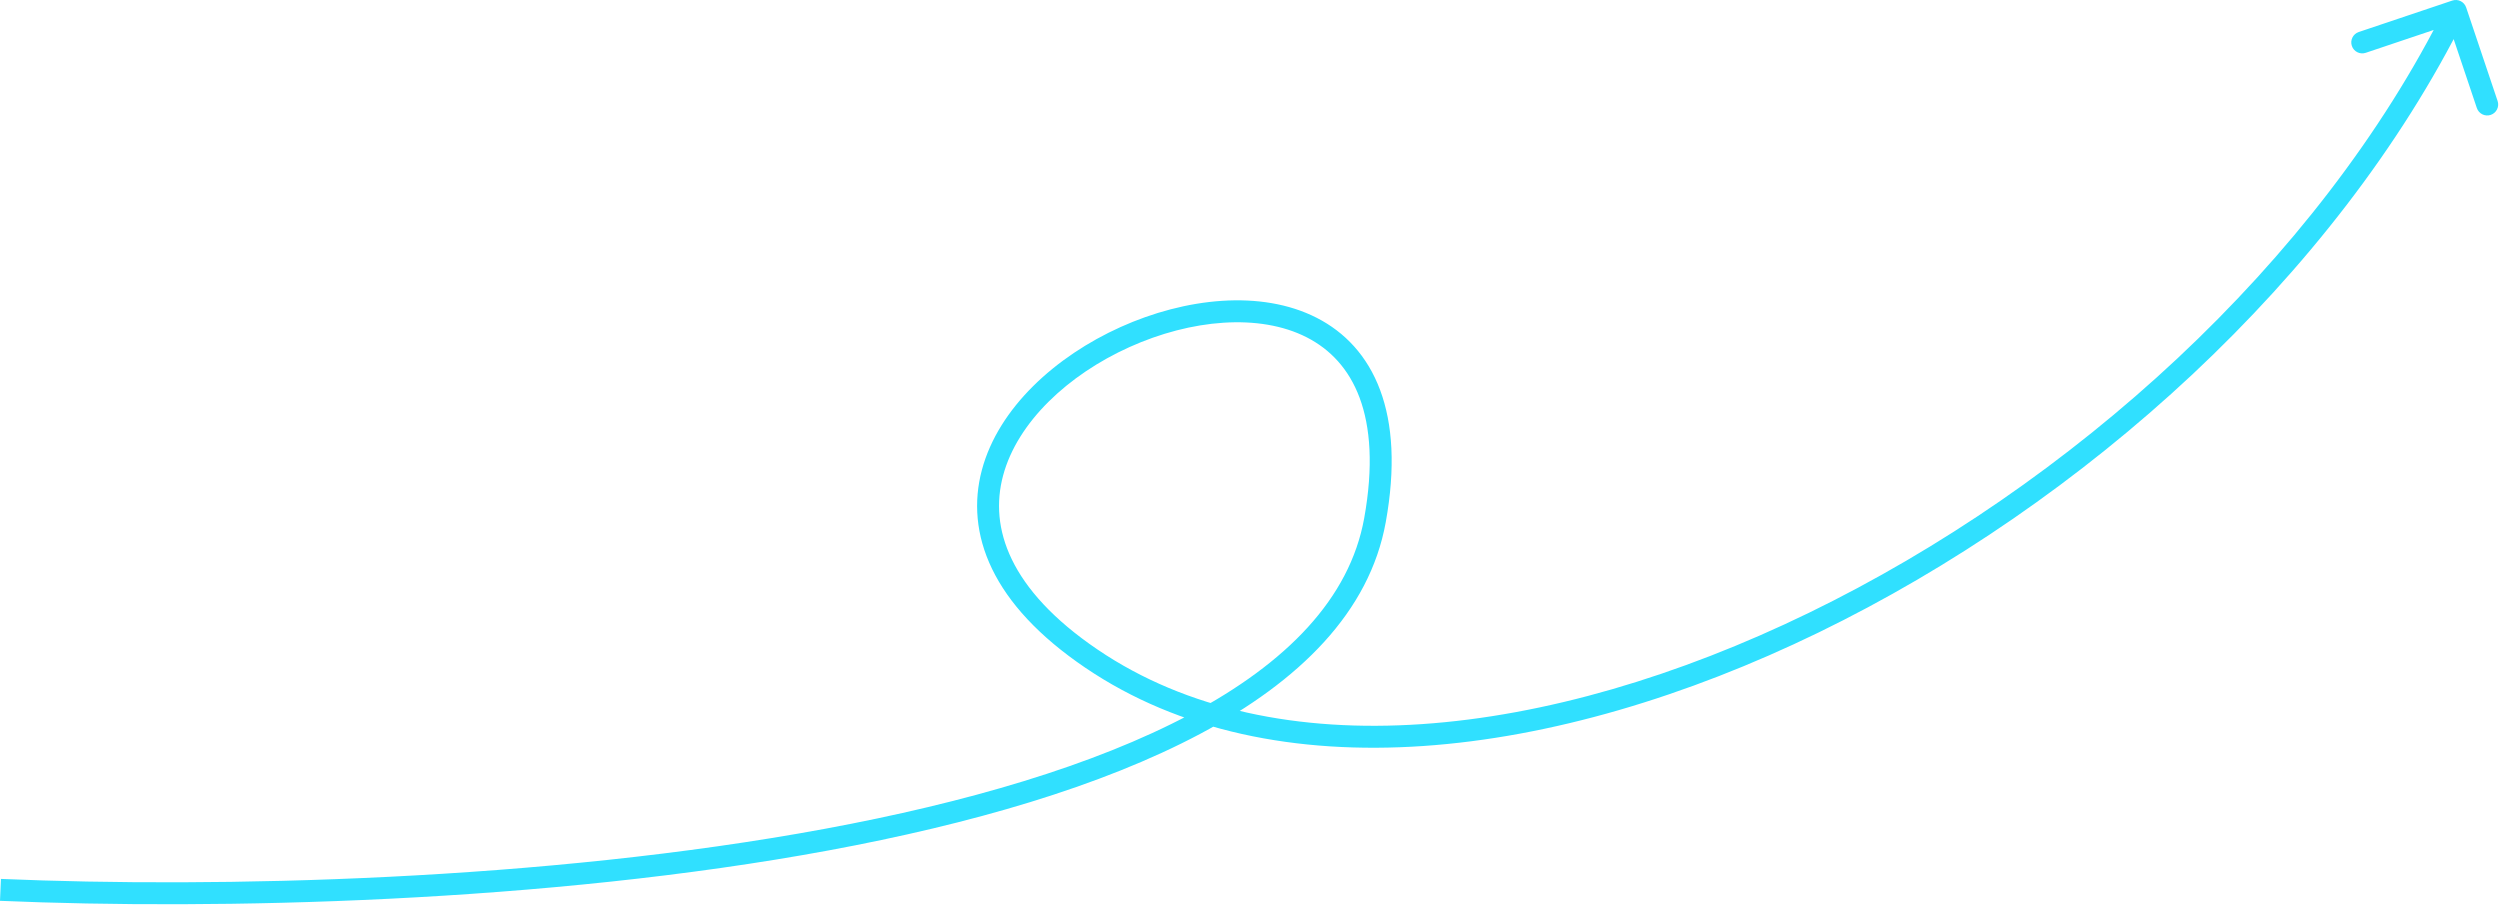 <?xml version="1.0" encoding="UTF-8"?> <svg xmlns="http://www.w3.org/2000/svg" width="228" height="83" viewBox="0 0 228 83" fill="none"><path d="M125.398 47.44L126.382 47.617L125.398 47.44ZM224.914 0.682C224.738 0.158 224.171 -0.124 223.648 0.052L215.117 2.92C214.594 3.096 214.312 3.663 214.488 4.187C214.664 4.71 215.231 4.992 215.754 4.816L223.337 2.267L225.887 9.85C226.063 10.373 226.63 10.655 227.153 10.479C227.677 10.303 227.958 9.736 227.782 9.212L224.914 0.682ZM0.043 81.156L0 82.155C19.773 83.003 49.793 82.333 75.599 77.553C88.497 75.165 100.406 71.738 109.468 66.922C118.514 62.113 124.904 55.817 126.382 47.617L125.398 47.44L124.414 47.263C123.094 54.58 117.347 60.468 108.529 65.156C99.727 69.834 88.045 73.215 75.235 75.587C49.626 80.33 19.767 81.001 0.086 80.157L0.043 81.156ZM125.398 47.44L126.382 47.617C127.278 42.652 127.022 38.667 125.866 35.569C124.703 32.451 122.648 30.293 120.08 28.982C115.005 26.39 108.088 27.171 102.192 29.828C96.292 32.487 91.065 37.183 89.549 42.858C88.784 45.723 88.981 48.797 90.48 51.891C91.97 54.967 94.722 58.011 98.985 60.901L99.546 60.073L100.108 59.245C96.042 56.489 93.574 53.691 92.279 51.019C90.993 48.363 90.838 45.782 91.481 43.374C92.783 38.501 97.412 34.176 103.014 31.651C108.62 29.125 114.85 28.557 119.171 30.763C121.301 31.85 123.007 33.627 123.993 36.268C124.986 38.931 125.268 42.53 124.414 47.263L125.398 47.44ZM99.546 60.073L98.985 60.901C116.094 72.5 141.751 69.401 165.853 57.685C190.012 45.942 212.97 25.383 224.862 1.445L223.967 1L223.071 0.555C211.409 24.029 188.814 44.3 164.979 55.886C141.088 67.5 116.312 70.231 100.108 59.245L99.546 60.073Z" fill="#30E0FF"></path></svg> 